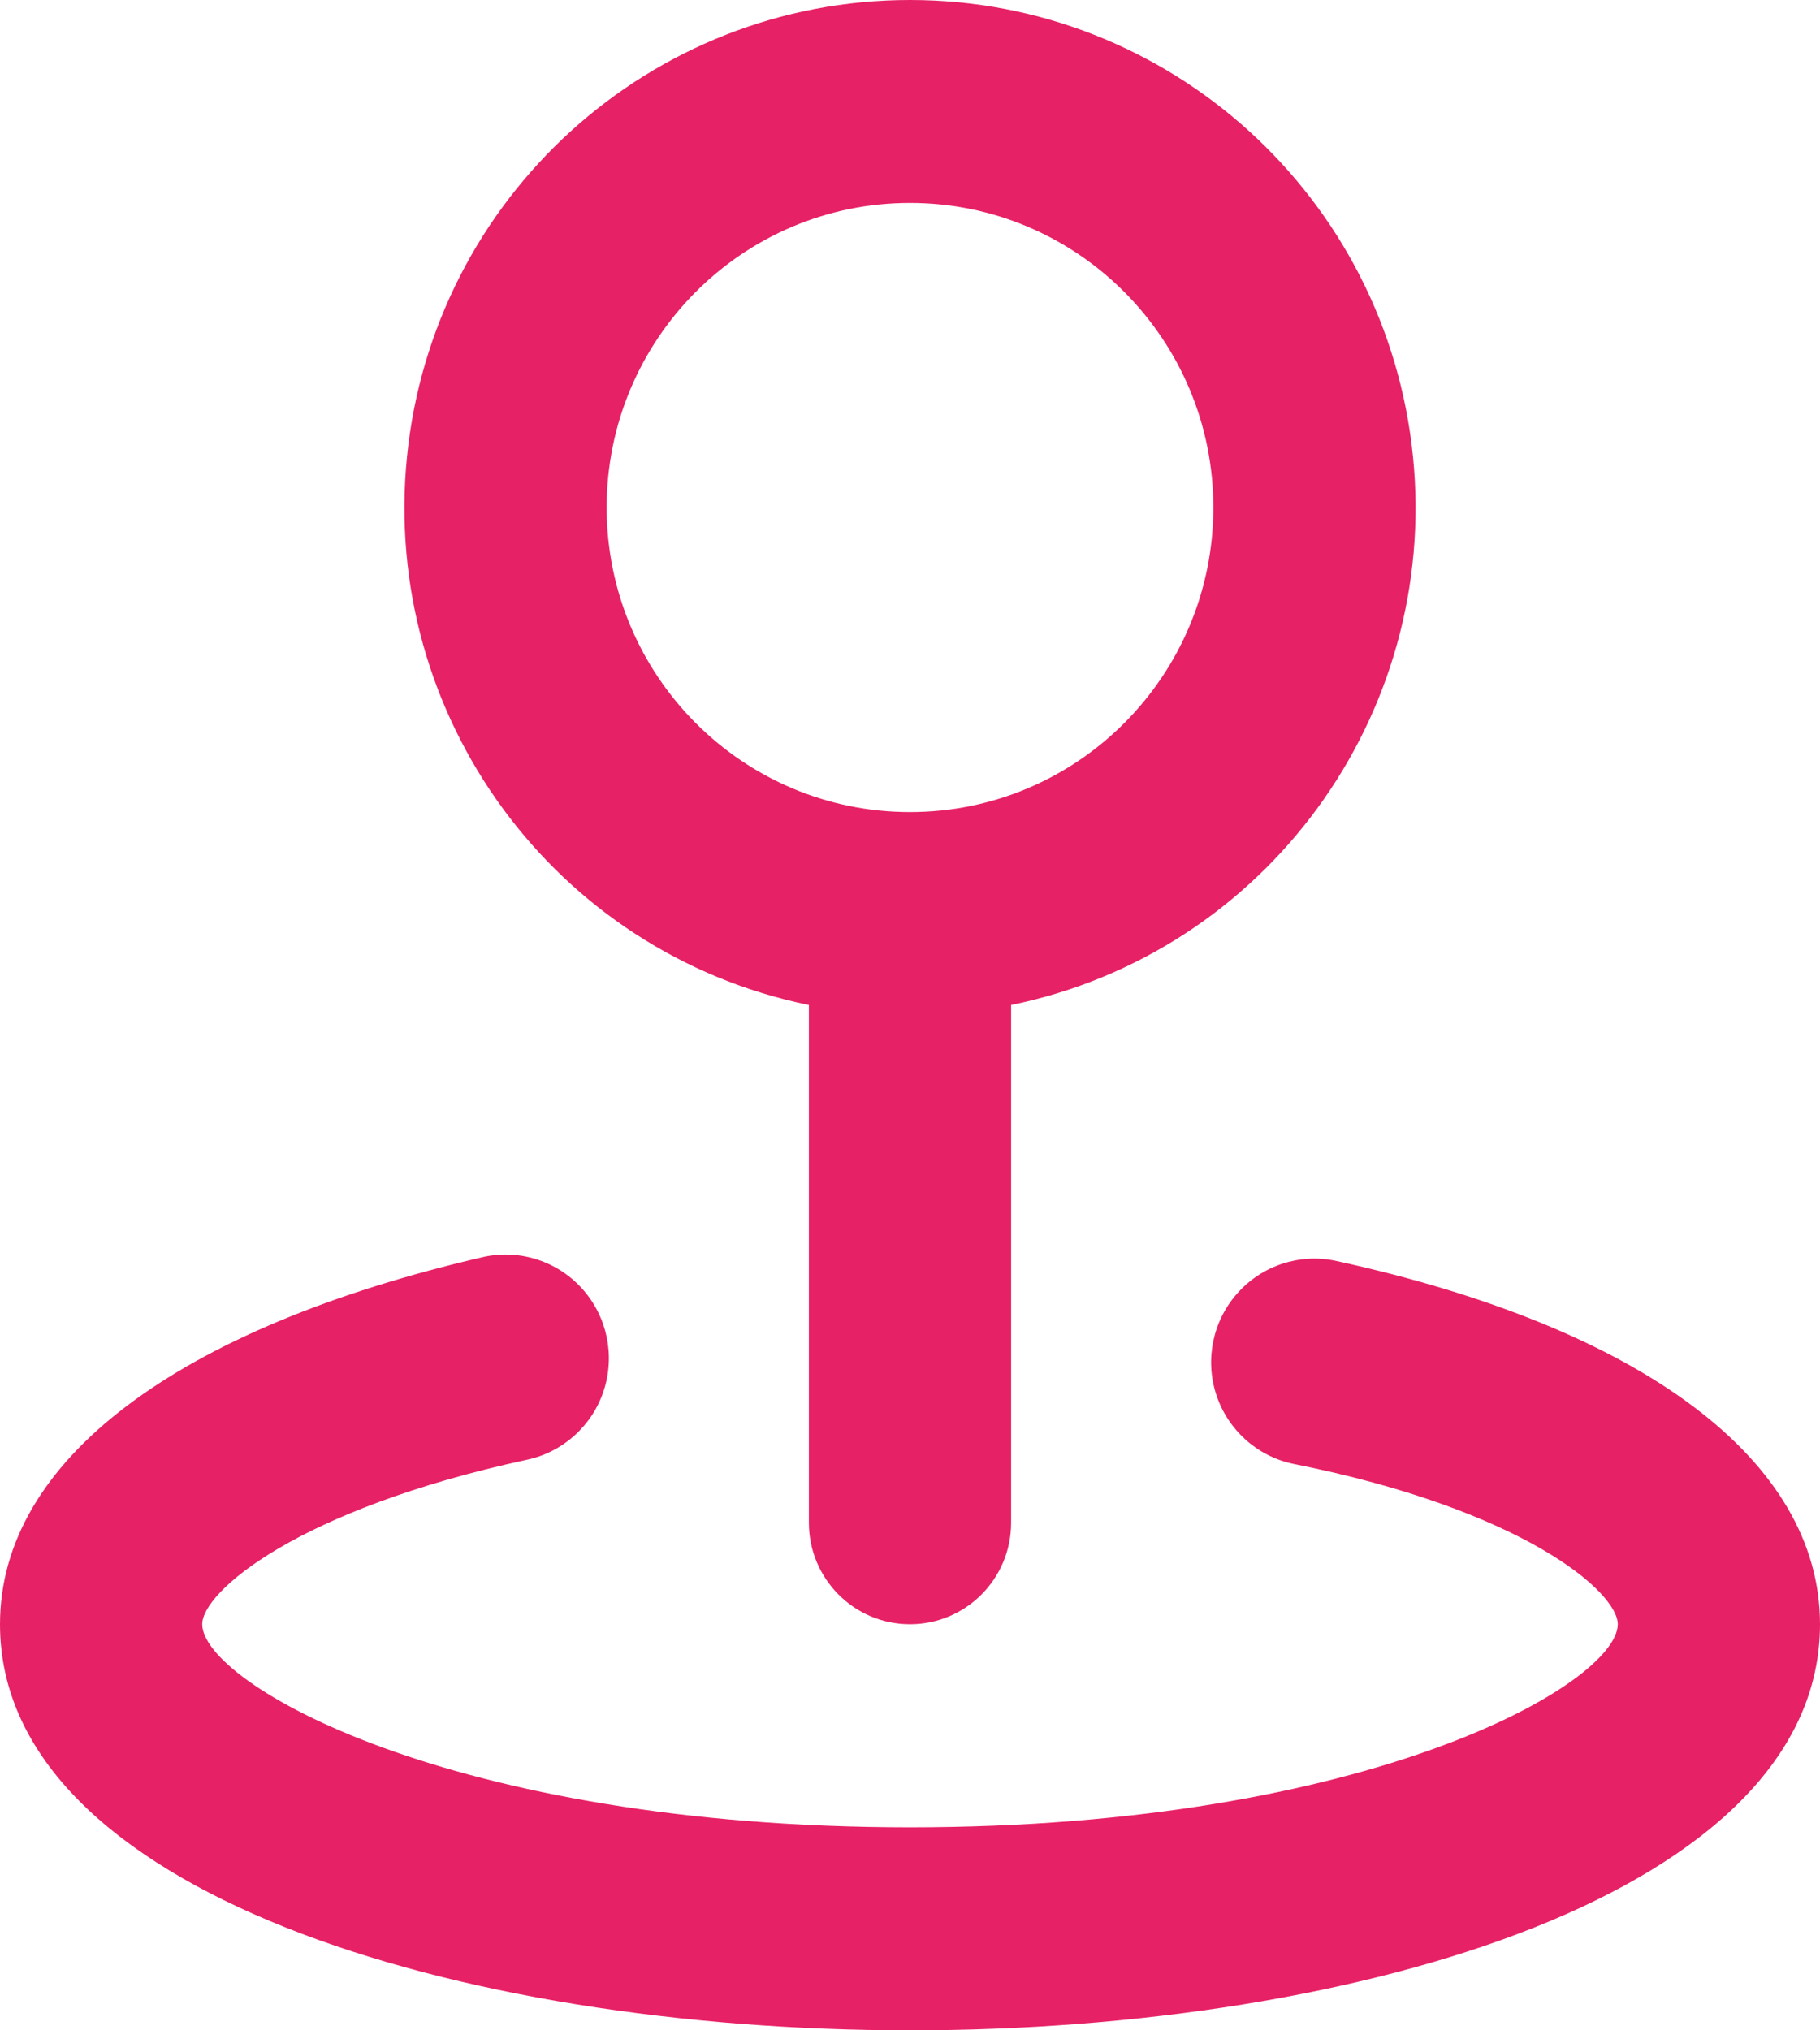 <?xml version="1.0" encoding="UTF-8"?>
<svg width="52px" height="58px" viewBox="0 0 52 58" version="1.1" xmlns="http://www.w3.org/2000/svg" xmlns:xlink="http://www.w3.org/1999/xlink">
    <!-- Generator: Sketch 57.1 (83088) - https://sketch.com -->
    <title>ico-pratique</title>
    <desc>Created with Sketch.</desc>
    <g id="UI" stroke="none" stroke-width="1" fill="none" fill-rule="evenodd">
        <g id="test-footer" transform="translate(-817, -120)" fill="#E72166" fill-rule="nonzero">
            <g id="points-UI" transform="translate(100, 90)">
                <g id="list">
                    <g id="3" transform="translate(600, 0)">
                        <g id="content" transform="translate(20, 30)">
                            <g id="ico-pratique" transform="translate(97, 0)">
                                <path d="M23.111,28.709 L23.111,43.499 C23.111,45.101 24.405,46.399 26,46.399 C27.595,46.399 28.889,45.101 28.889,43.499 L28.889,28.709 C36.154,27.22 41.117,20.45 40.371,13.043 C39.626,5.637 33.415,0 26,0 C18.585,0 12.374,5.637 11.629,13.043 C10.883,20.45 15.846,27.22 23.111,28.709 Z M26,5.797 C30.786,5.797 34.667,9.693 34.667,14.498 C34.667,19.303 30.786,23.198 26,23.198 C21.214,23.198 17.333,19.303 17.333,14.498 C17.333,9.693 21.214,5.797 26,5.797 Z M38.162,36.017 C37.13,35.799 36.061,36.151 35.357,36.94 C34.653,37.728 34.422,38.834 34.75,39.84 C35.079,40.846 35.917,41.6 36.949,41.817 C43.507,43.122 46.222,45.471 46.222,46.399 C46.222,48.081 39.144,52.2 26,52.2 C12.856,52.2 5.778,48.081 5.778,46.399 C5.778,45.471 8.493,43.122 15.051,41.701 C16.083,41.484 16.921,40.73 17.25,39.724 C17.578,38.718 17.347,37.612 16.643,36.824 C15.939,36.035 14.87,35.683 13.838,35.901 C5.056,37.931 0,41.73 0,46.399 C0,54.027 13.087,58 26,58 C38.913,58 52,54.027 52,46.399 C52,41.73 46.944,37.931 38.162,36.017 Z" id="Shape"></path>
                            </g>
                        </g>
                    </g>
                </g>
            </g>
        </g>
    </g>
</svg>